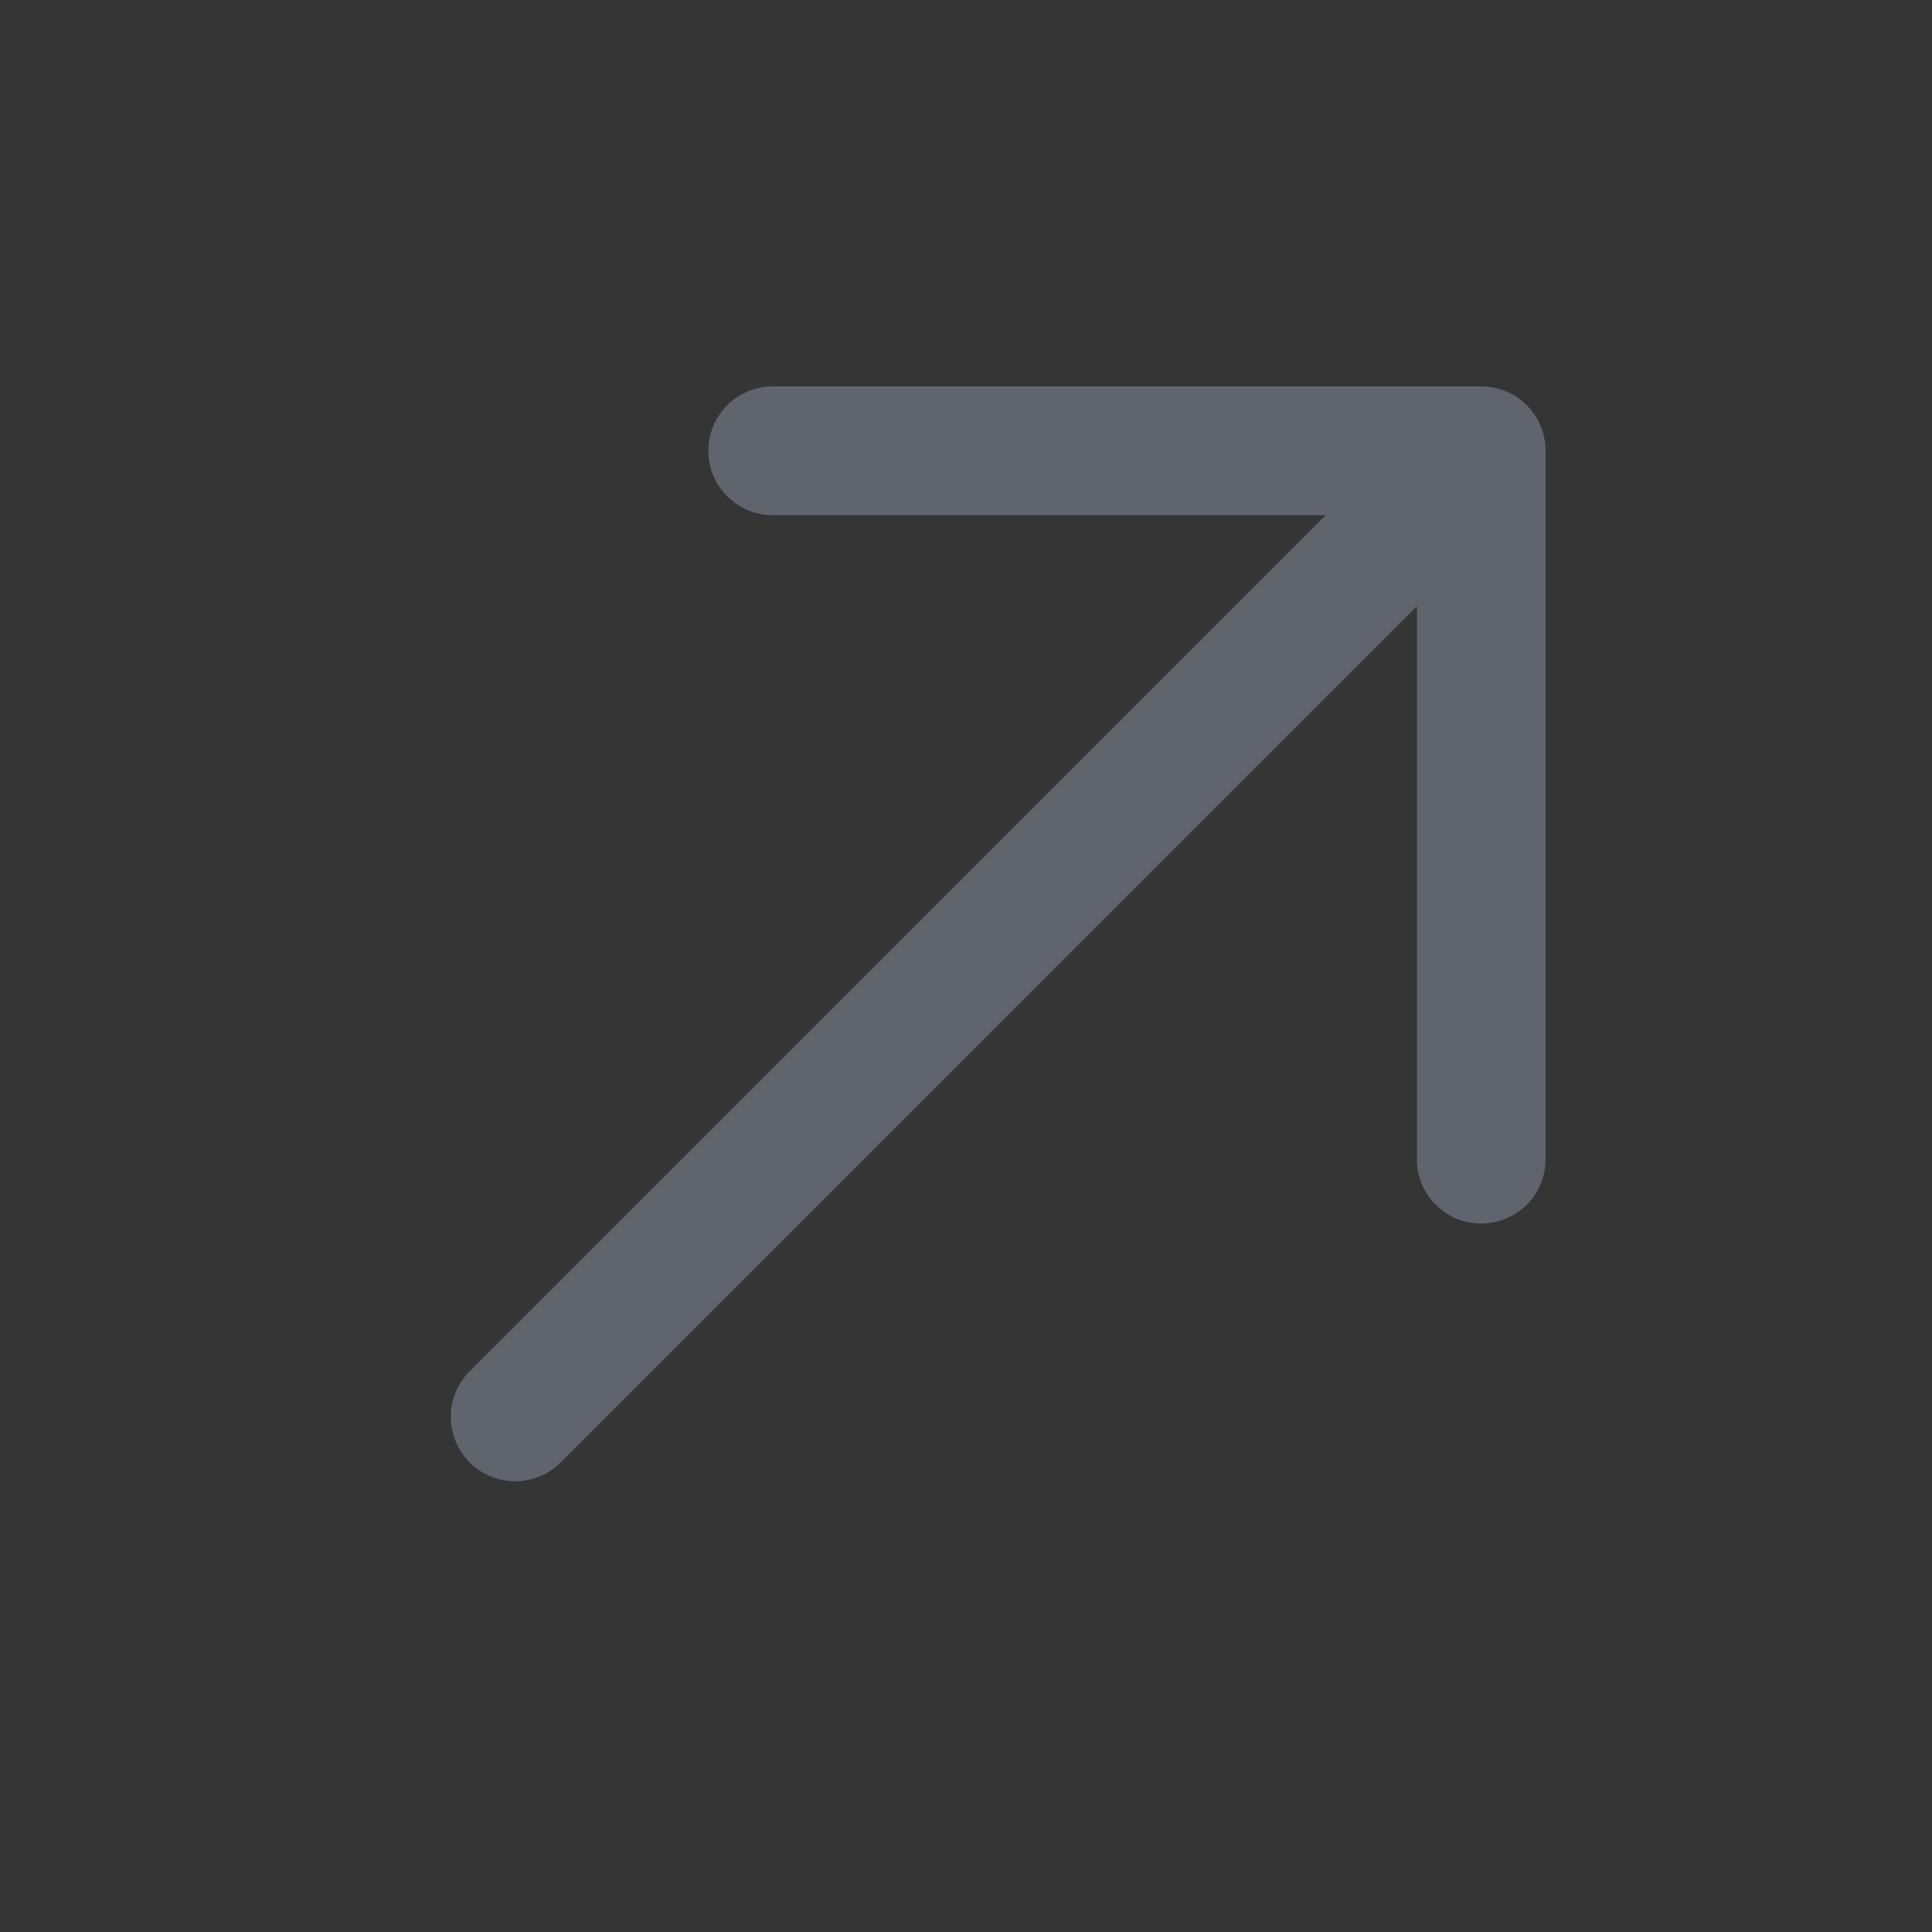 <svg width="14" height="14" viewBox="0 0 14 14" fill="none" xmlns="http://www.w3.org/2000/svg">
<rect x="0" y="0" width="14" height="14" fill="#333333" stroke="none"/>
<g id="Arrows / arrow-top-right">
<rect width="14" height="14" fill="white" fill-opacity="0.01"/>
<path id="Vector" fill-rule="evenodd" clip-rule="evenodd" d="M3.403 10.597C3.221 10.414 3.221 10.119 3.403 9.937L9.607 3.733H5.6C5.342 3.733 5.133 3.524 5.133 3.266C5.133 3.009 5.342 2.8 5.6 2.8H10.733C10.857 2.8 10.976 2.849 11.063 2.936C11.151 3.024 11.2 3.143 11.2 3.266V8.4C11.2 8.658 10.991 8.866 10.733 8.866C10.476 8.866 10.267 8.658 10.267 8.4V4.393L4.063 10.597C3.881 10.779 3.586 10.779 3.403 10.597Z" fill="#60646C"/>
</g>
</svg>
